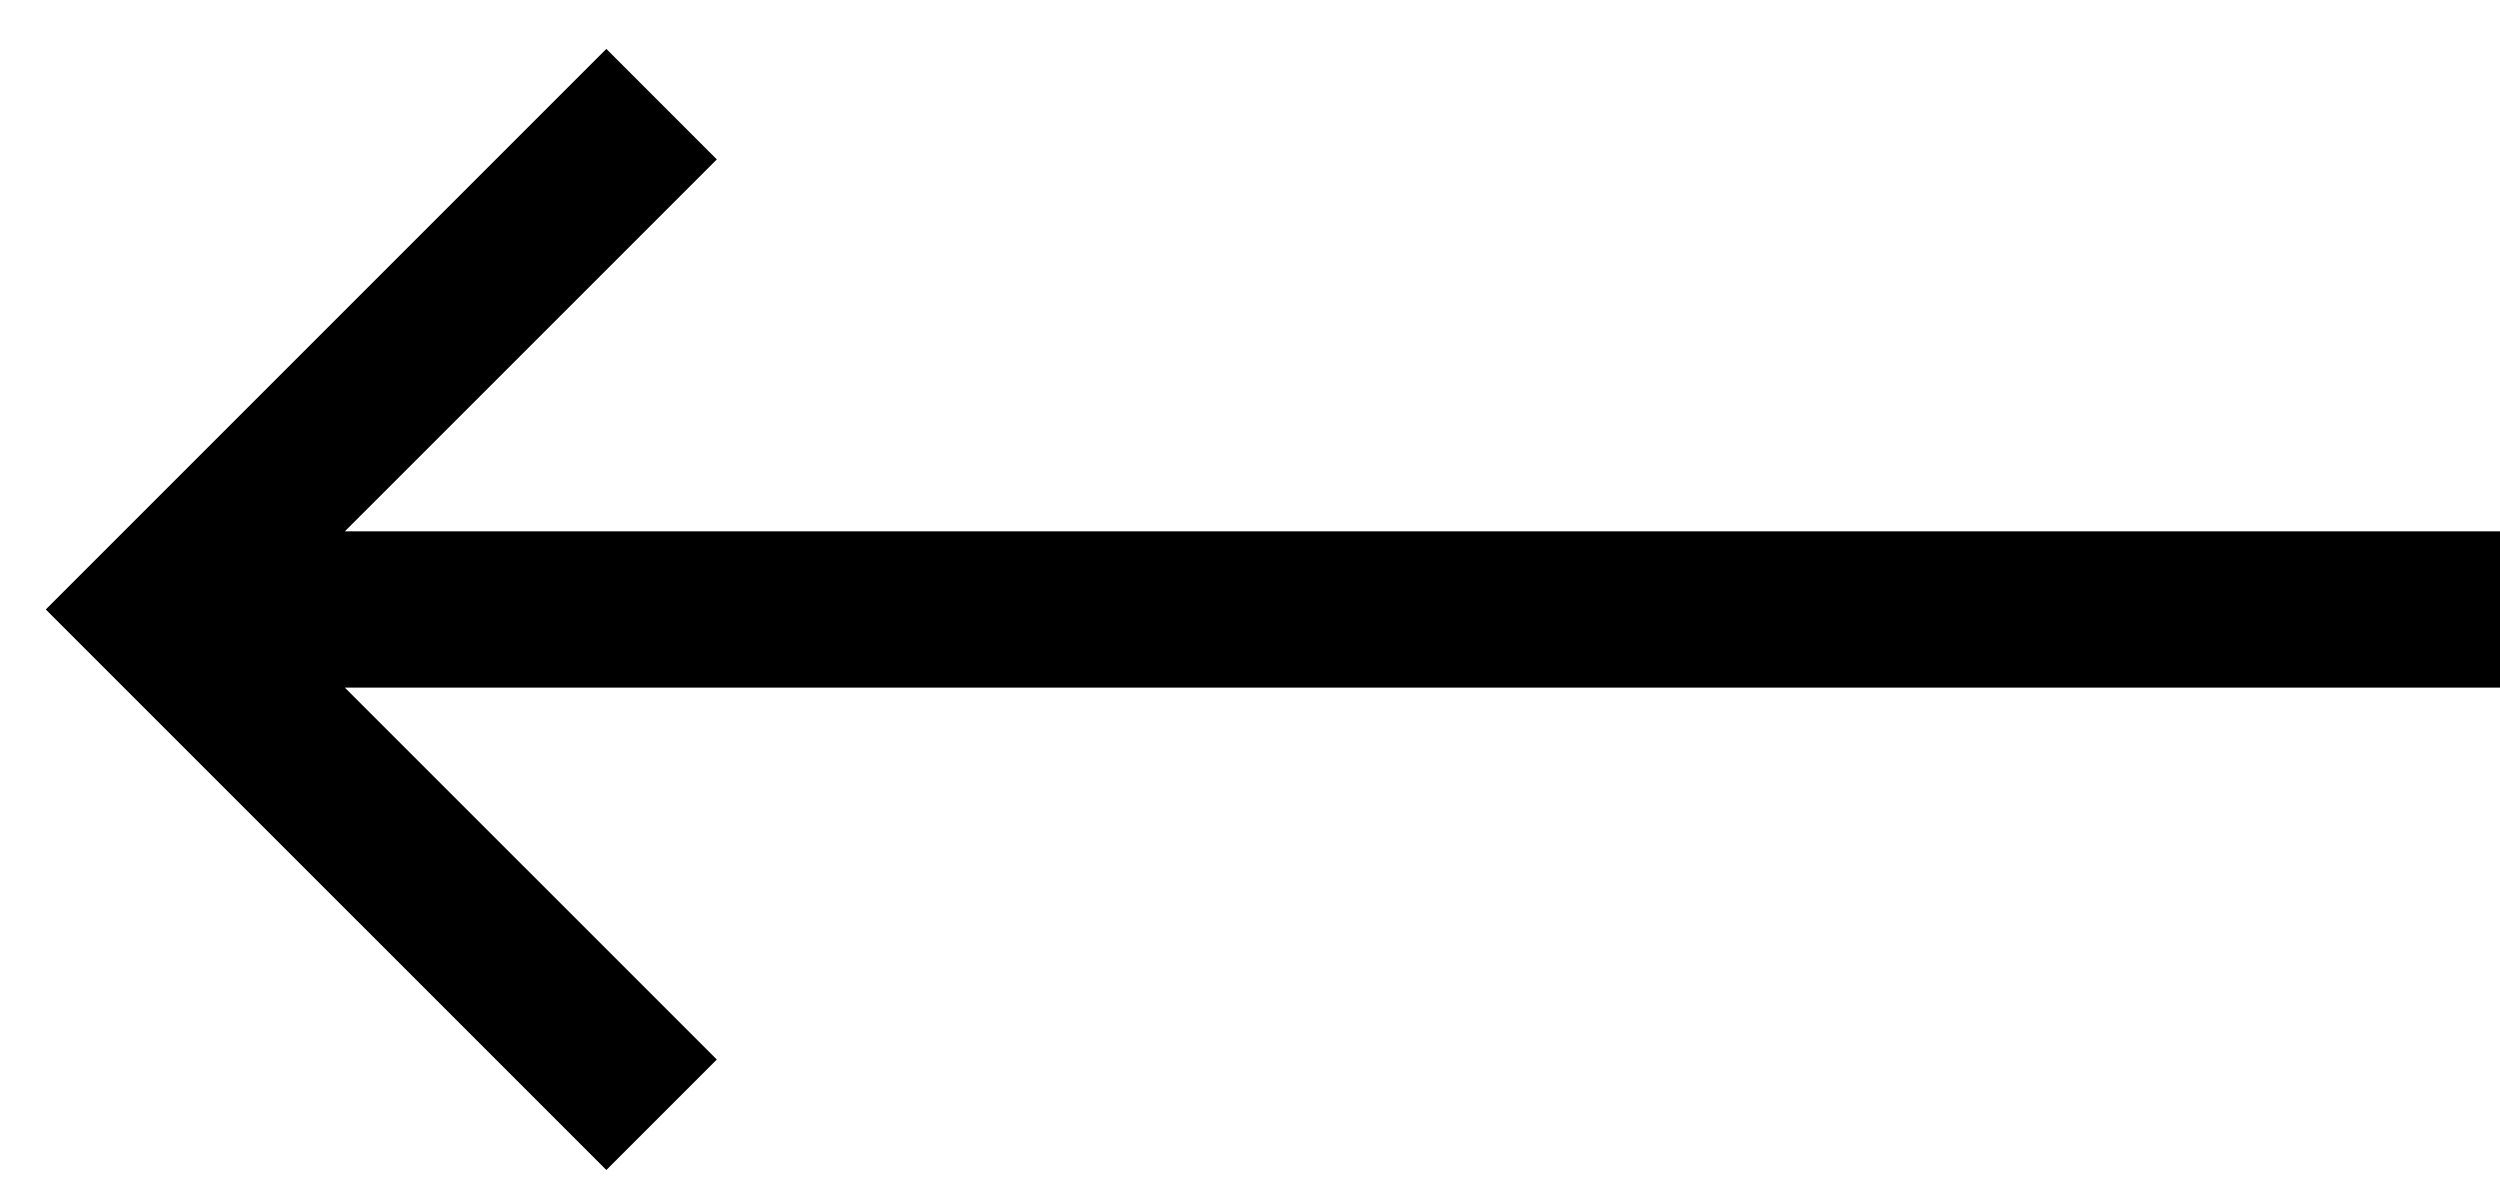 <svg width="48" height="23" viewBox="0 0 48 23" fill="none" xmlns="http://www.w3.org/2000/svg">
<path d="M13.763 3.061L6.621 10.202H48V13.202H6.621L13.763 20.343L11.642 22.464L0.879 11.702L11.642 0.939L13.763 3.061Z" fill="black"/>
</svg>

